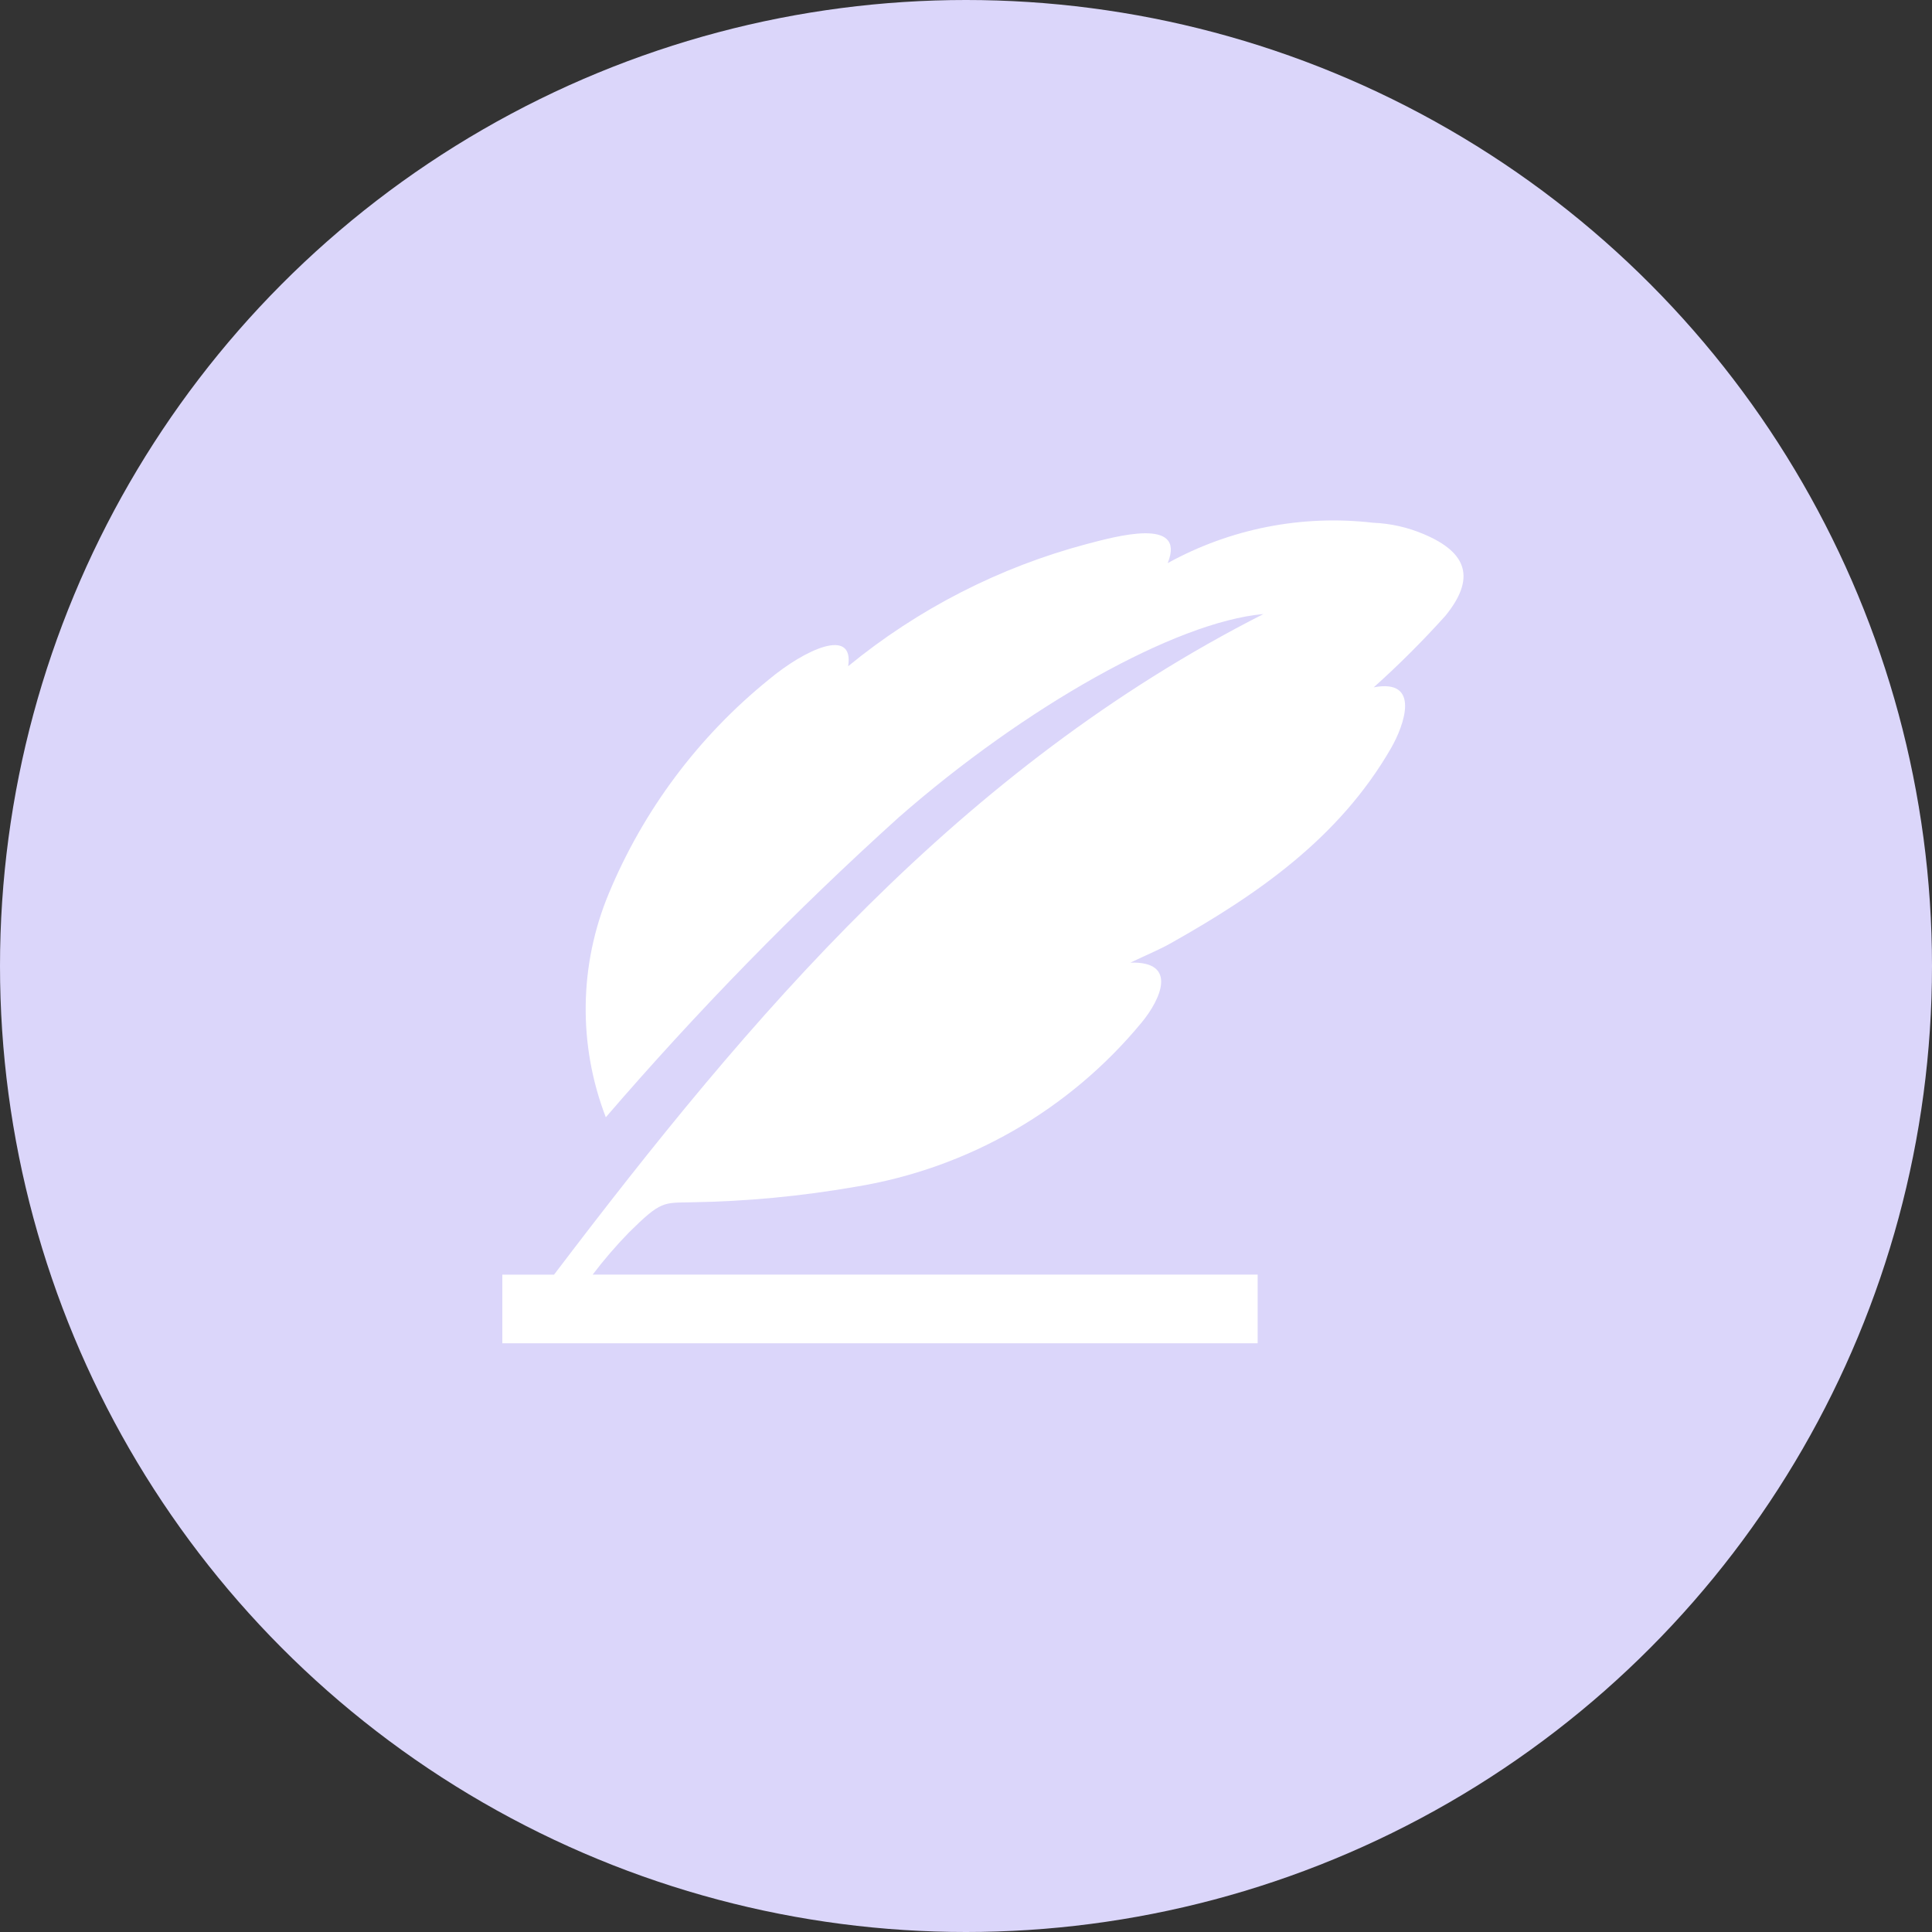<svg xmlns="http://www.w3.org/2000/svg" xmlns:xlink="http://www.w3.org/1999/xlink" fill="none" version="1.1" width="30" height="30" viewBox="0 0 30 30"><rect x="0" y="0" width="30" height="30" fill="#333333" stroke="none"/><defs><clipPath id="master_svg0_1775_00331"><rect x="7" y="7" width="16" height="16" rx="0"/></clipPath></defs><g><g><ellipse cx="15" cy="15" rx="15" ry="15" fill="#DBD6FA" fill-opacity="1"/></g><g clip-path="url(#master_svg0_1775_00331)"><g><path d="M7.8,20.858L7.8,19.793L8.603,19.793C11.659,15.768,14.905,11.931,19.618,9.535C18.258,9.655,15.914,10.975,13.952,12.695C12.341,14.15,10.823,15.704,9.407,17.349C8.975,16.228,8.991,14.984,9.453,13.875C9.992,12.577,10.848,11.434,11.941,10.55C12.494,10.088,13.267,9.728,13.17,10.345C14.256,9.455,15.52,8.807,16.877,8.447C17.305,8.336,18.427,8.016,18.132,8.744C19.104,8.208,20.218,7.989,21.32,8.117C21.592,8.128,21.86,8.188,22.11,8.295C22.79,8.582,22.914,8.983,22.445,9.561C22.094,9.951,21.722,10.323,21.331,10.673C22.059,10.534,21.813,11.248,21.598,11.621C20.798,13.007,19.537,13.884,18.177,14.648C18.003,14.746,17.817,14.822,17.552,14.948C18.299,14.924,18.019,15.523,17.73,15.874C16.606,17.238,15.024,18.146,13.28,18.429C12.44,18.575,11.59,18.656,10.737,18.669C10.301,18.68,10.27,18.638,9.763,19.141C9.563,19.347,9.376,19.564,9.203,19.792L19.529,19.792L19.529,20.858L7.8,20.858Z" fill="#FFFFFF" fill-opacity="1"/></g></g></g></svg>